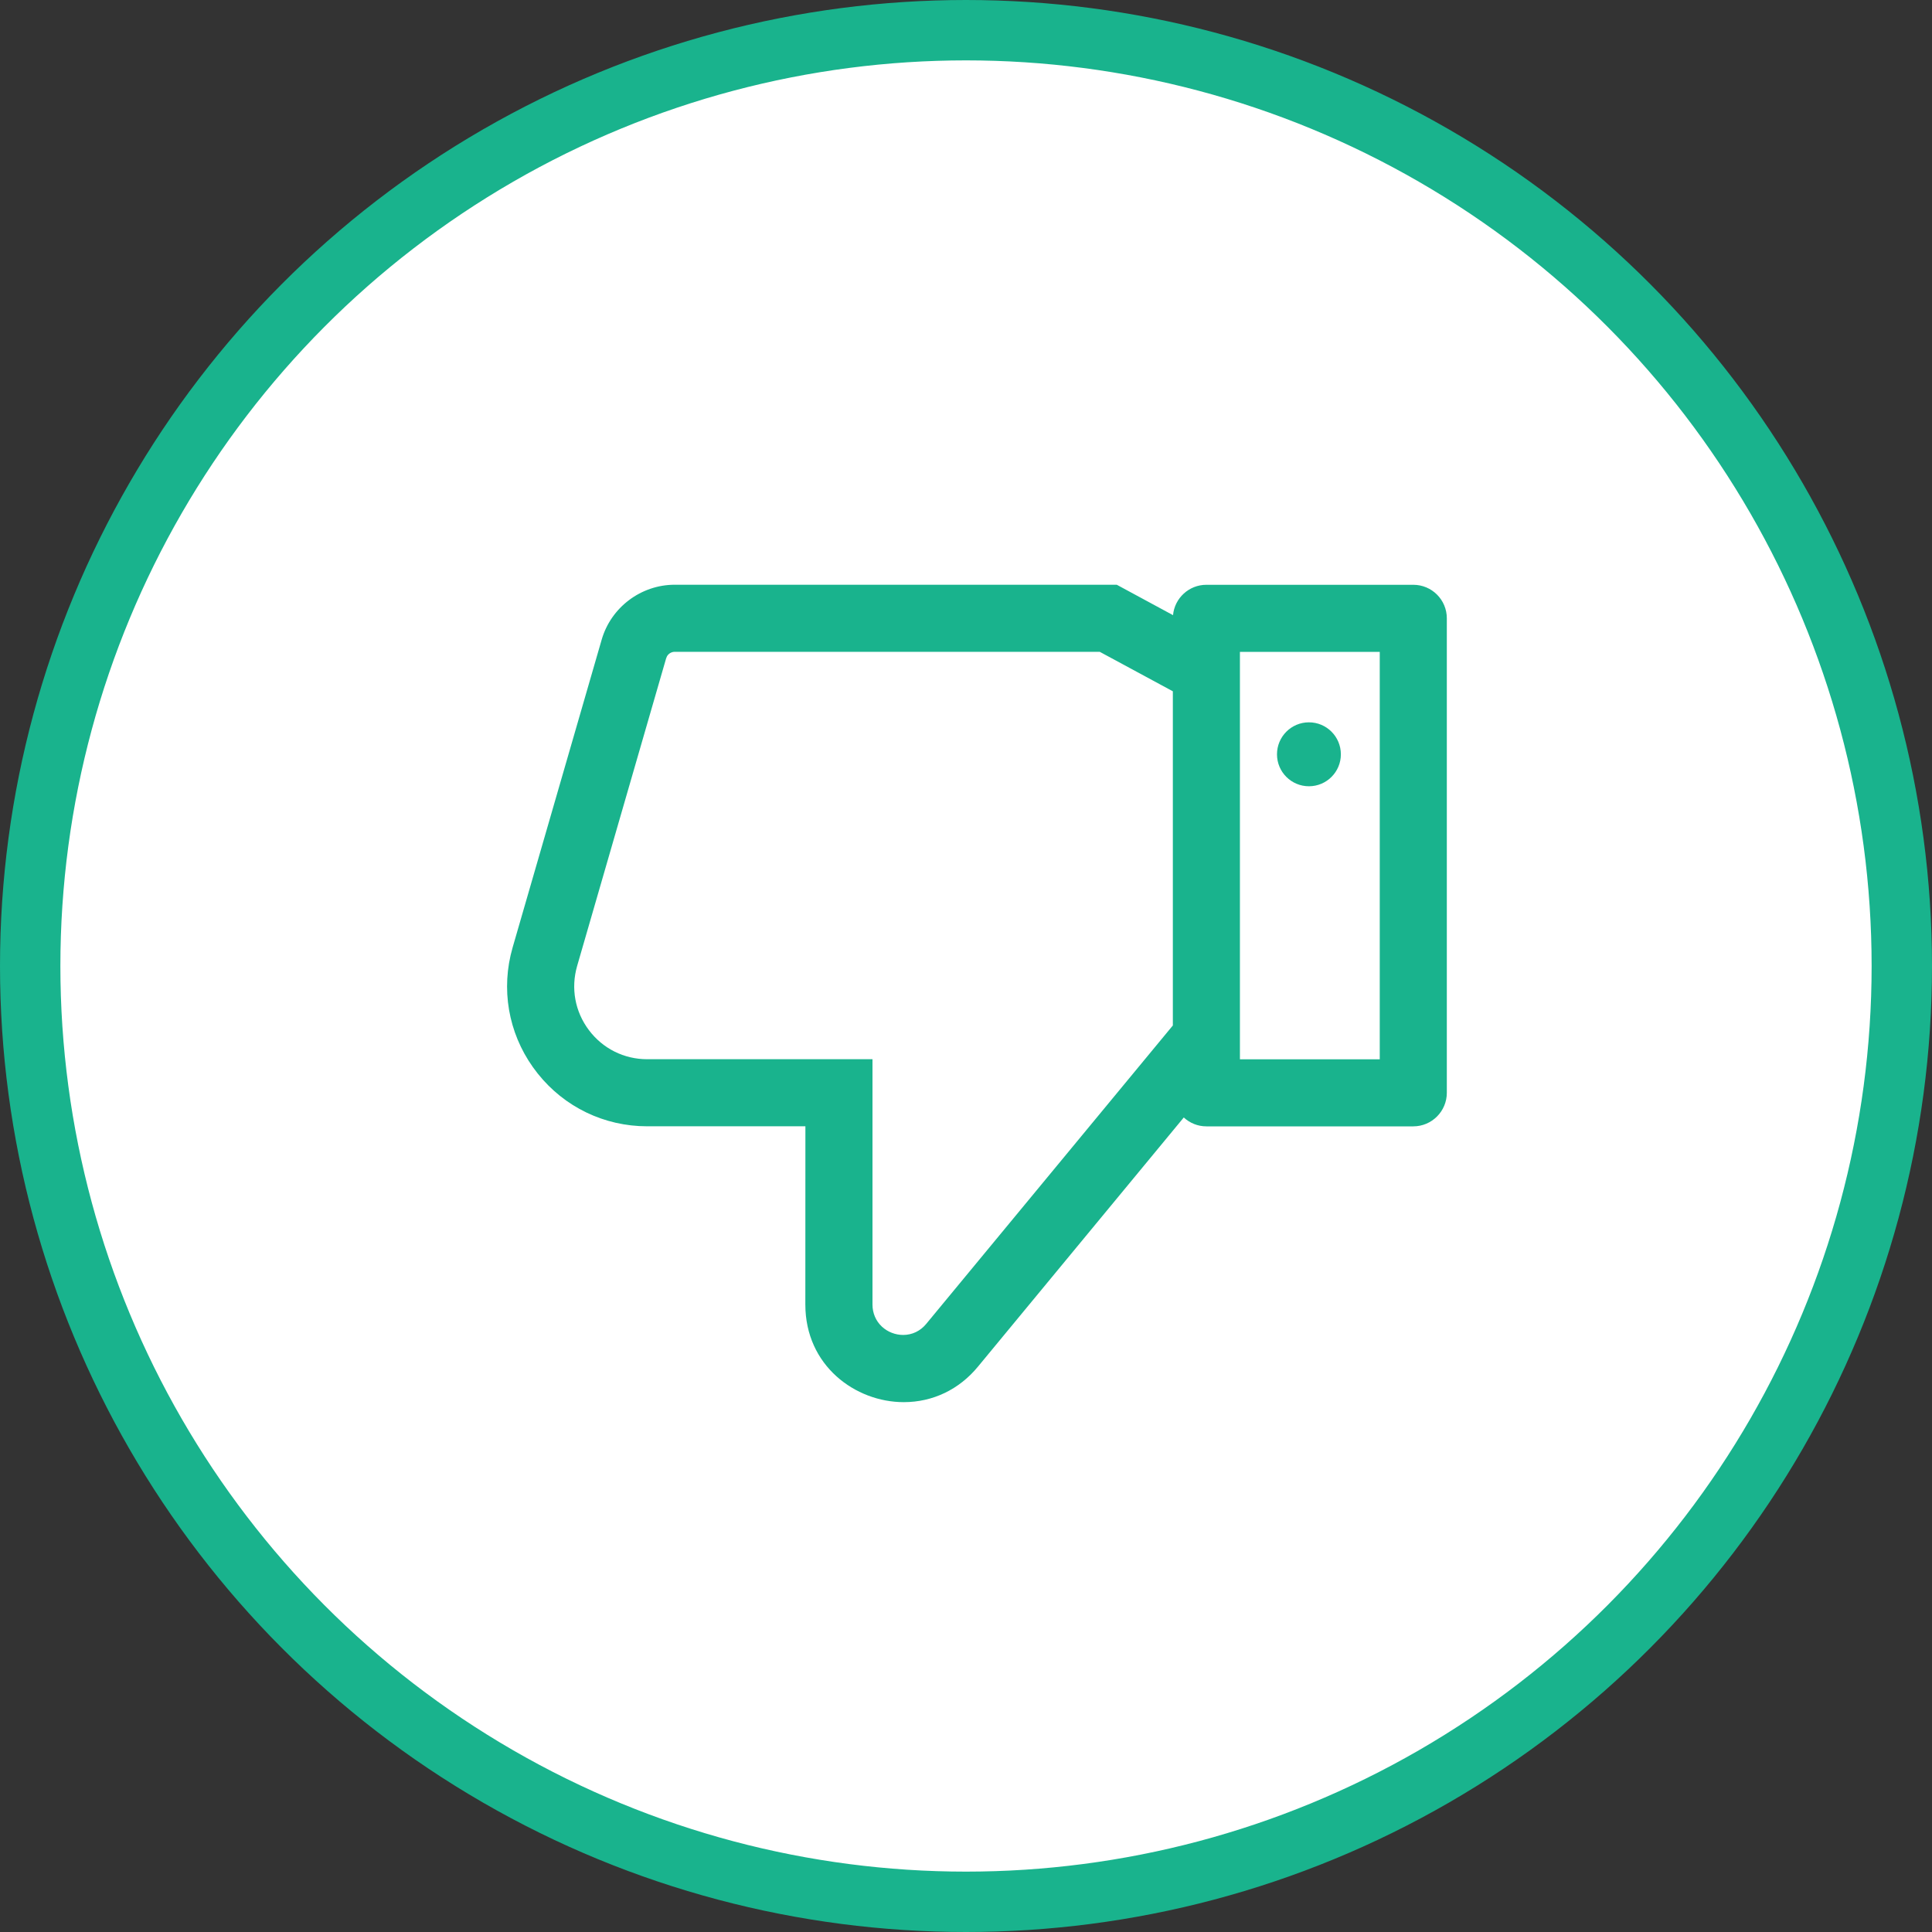 <svg width="32" height="32" viewBox="0 0 32 32" fill="none" xmlns="http://www.w3.org/2000/svg">
<rect x="0" y="0" width="32" height="32" fill="#333333" stroke="none"/>
<circle cx="16" cy="16" r="15.5" fill="white" stroke="#19B38D"/>
<g clip-path="url(#clip0)">
<path fill-rule="evenodd" clip-rule="evenodd" d="M19.429 10.189L18.497 9.685L11.176 9.685C10.617 9.685 10.119 10.06 9.965 10.597L8.491 15.692L8.457 15.823C8.3 16.512 8.463 17.226 8.907 17.782C9.349 18.337 10.009 18.655 10.719 18.655L13.34 18.655L13.339 21.607C13.339 22.62 14.168 23.224 14.969 23.224C15.448 23.224 15.885 23.016 16.198 22.636L19.607 18.509C19.706 18.6 19.837 18.656 19.981 18.656L23.409 18.656C23.715 18.656 23.964 18.406 23.964 18.1L23.964 10.241C23.964 9.934 23.715 9.686 23.409 9.686L19.981 9.686C19.693 9.686 19.455 9.907 19.429 10.189ZM19.426 16.985L15.341 21.928C15.244 22.046 15.108 22.111 14.959 22.111C14.83 22.111 14.702 22.061 14.608 21.974C14.507 21.88 14.451 21.75 14.451 21.607L14.451 17.544L10.719 17.544C10.336 17.544 9.984 17.368 9.754 17.062C9.523 16.755 9.453 16.368 9.559 16L11.033 10.905L11.048 10.869C11.075 10.824 11.123 10.796 11.176 10.796L18.215 10.796L19.426 11.45L19.426 16.985ZM22.853 10.797L20.537 10.797L20.537 17.545L22.853 17.545L22.853 10.797ZM21.68 13.023C21.972 13.023 22.209 12.786 22.209 12.494C22.209 12.201 21.972 11.964 21.68 11.964C21.388 11.964 21.151 12.201 21.151 12.494C21.151 12.786 21.388 13.023 21.68 13.023Z" fill="#19B38D"/>
</g>
<defs>
<clipPath id="clip0">
<rect width="17.778" height="17.778" fill="white" transform="translate(24.89 24.89) rotate(180)"/>
</clipPath>
</defs>
</svg>
